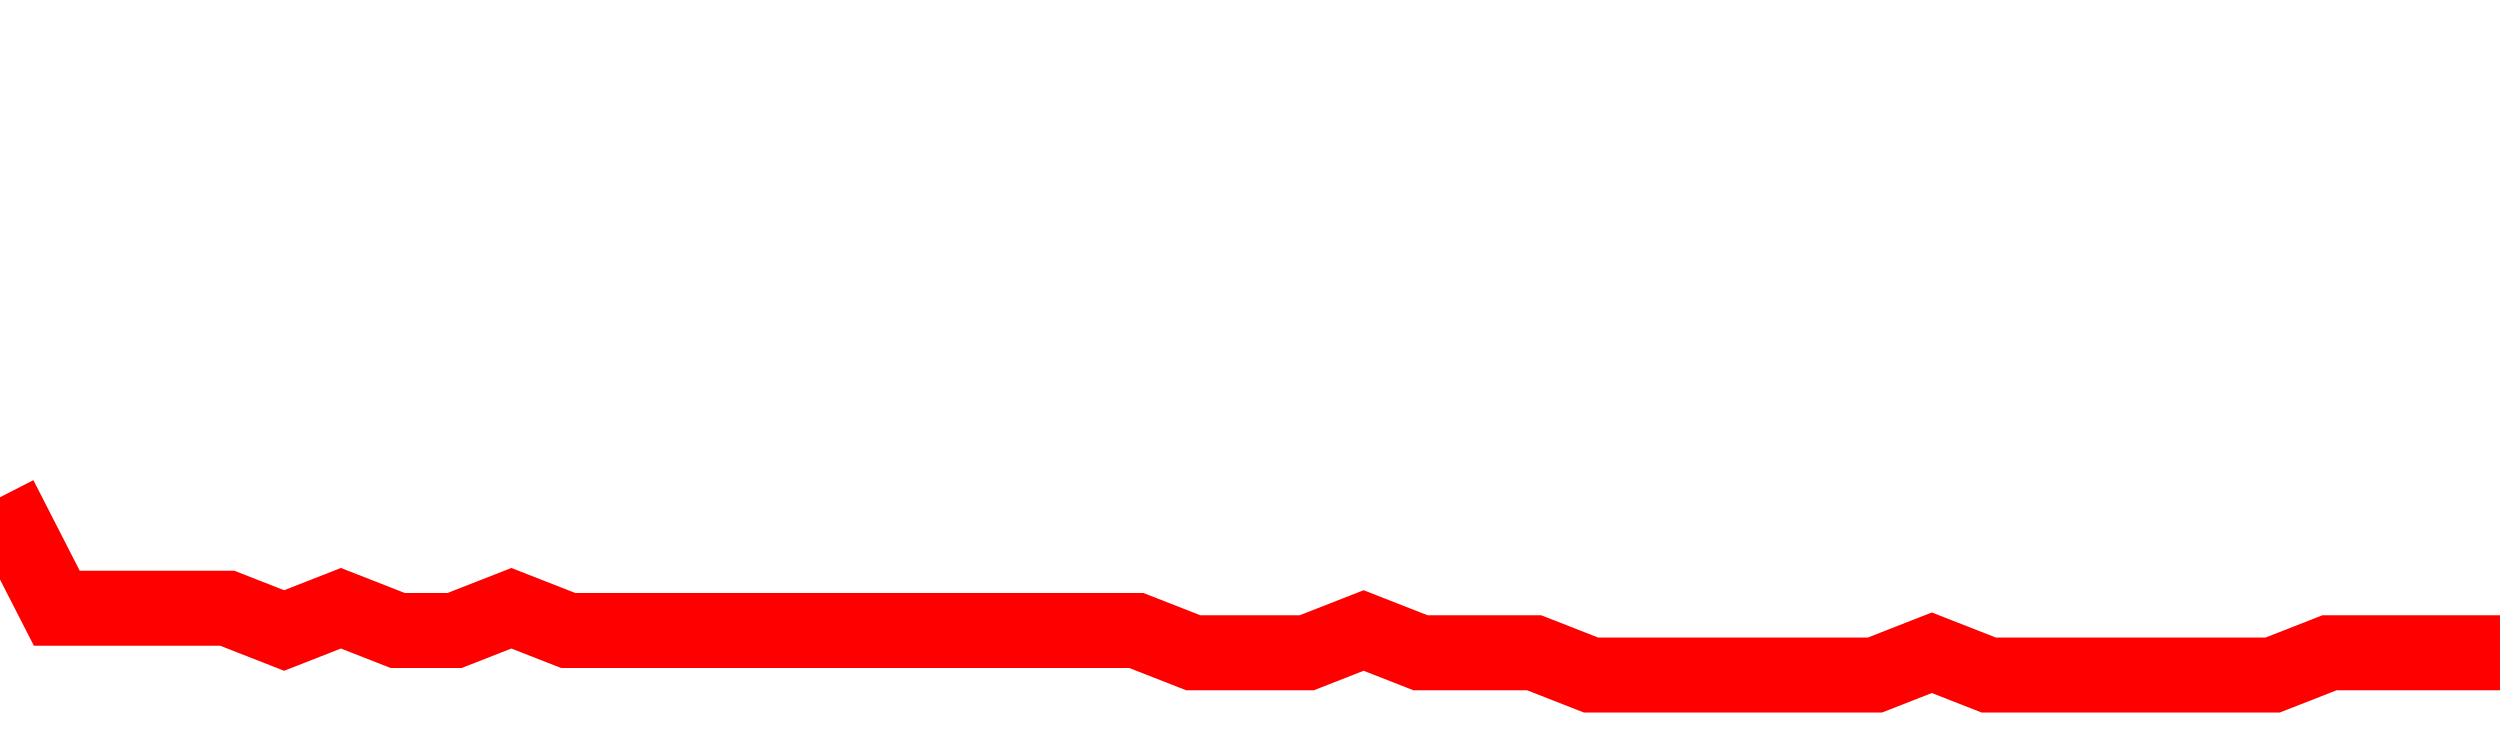 <svg xmlns="http://www.w3.org/2000/svg" xmlns:xlink="http://www.w3.org/1999/xlink" viewBox="0 0 100 30" class="ranking"><path  class="rline" d="M 0 19.89 L 0 19.89 L 2.273 24.33 L 4.545 24.33 L 6.818 24.33 L 9.091 24.33 L 11.364 25.22 L 13.636 24.33 L 15.909 25.22 L 18.182 25.22 L 20.455 24.33 L 22.727 25.22 L 25 25.22 L 27.273 25.22 L 29.545 25.22 L 31.818 25.22 L 34.091 25.22 L 36.364 25.22 L 38.636 25.22 L 40.909 25.22 L 43.182 25.22 L 45.455 25.22 L 47.727 26.11 L 50 26.11 L 52.273 26.11 L 54.545 25.22 L 56.818 26.11 L 59.091 26.11 L 61.364 26.11 L 63.636 27 L 65.909 27 L 68.182 27 L 70.455 27 L 72.727 27 L 75 27 L 77.273 26.11 L 79.545 27 L 81.818 27 L 84.091 27 L 86.364 27 L 88.636 27 L 90.909 27 L 93.182 26.11 L 95.455 26.11 L 97.727 26.11 L 100 26.11" fill="none" stroke-width="3" stroke="red"></path></svg>